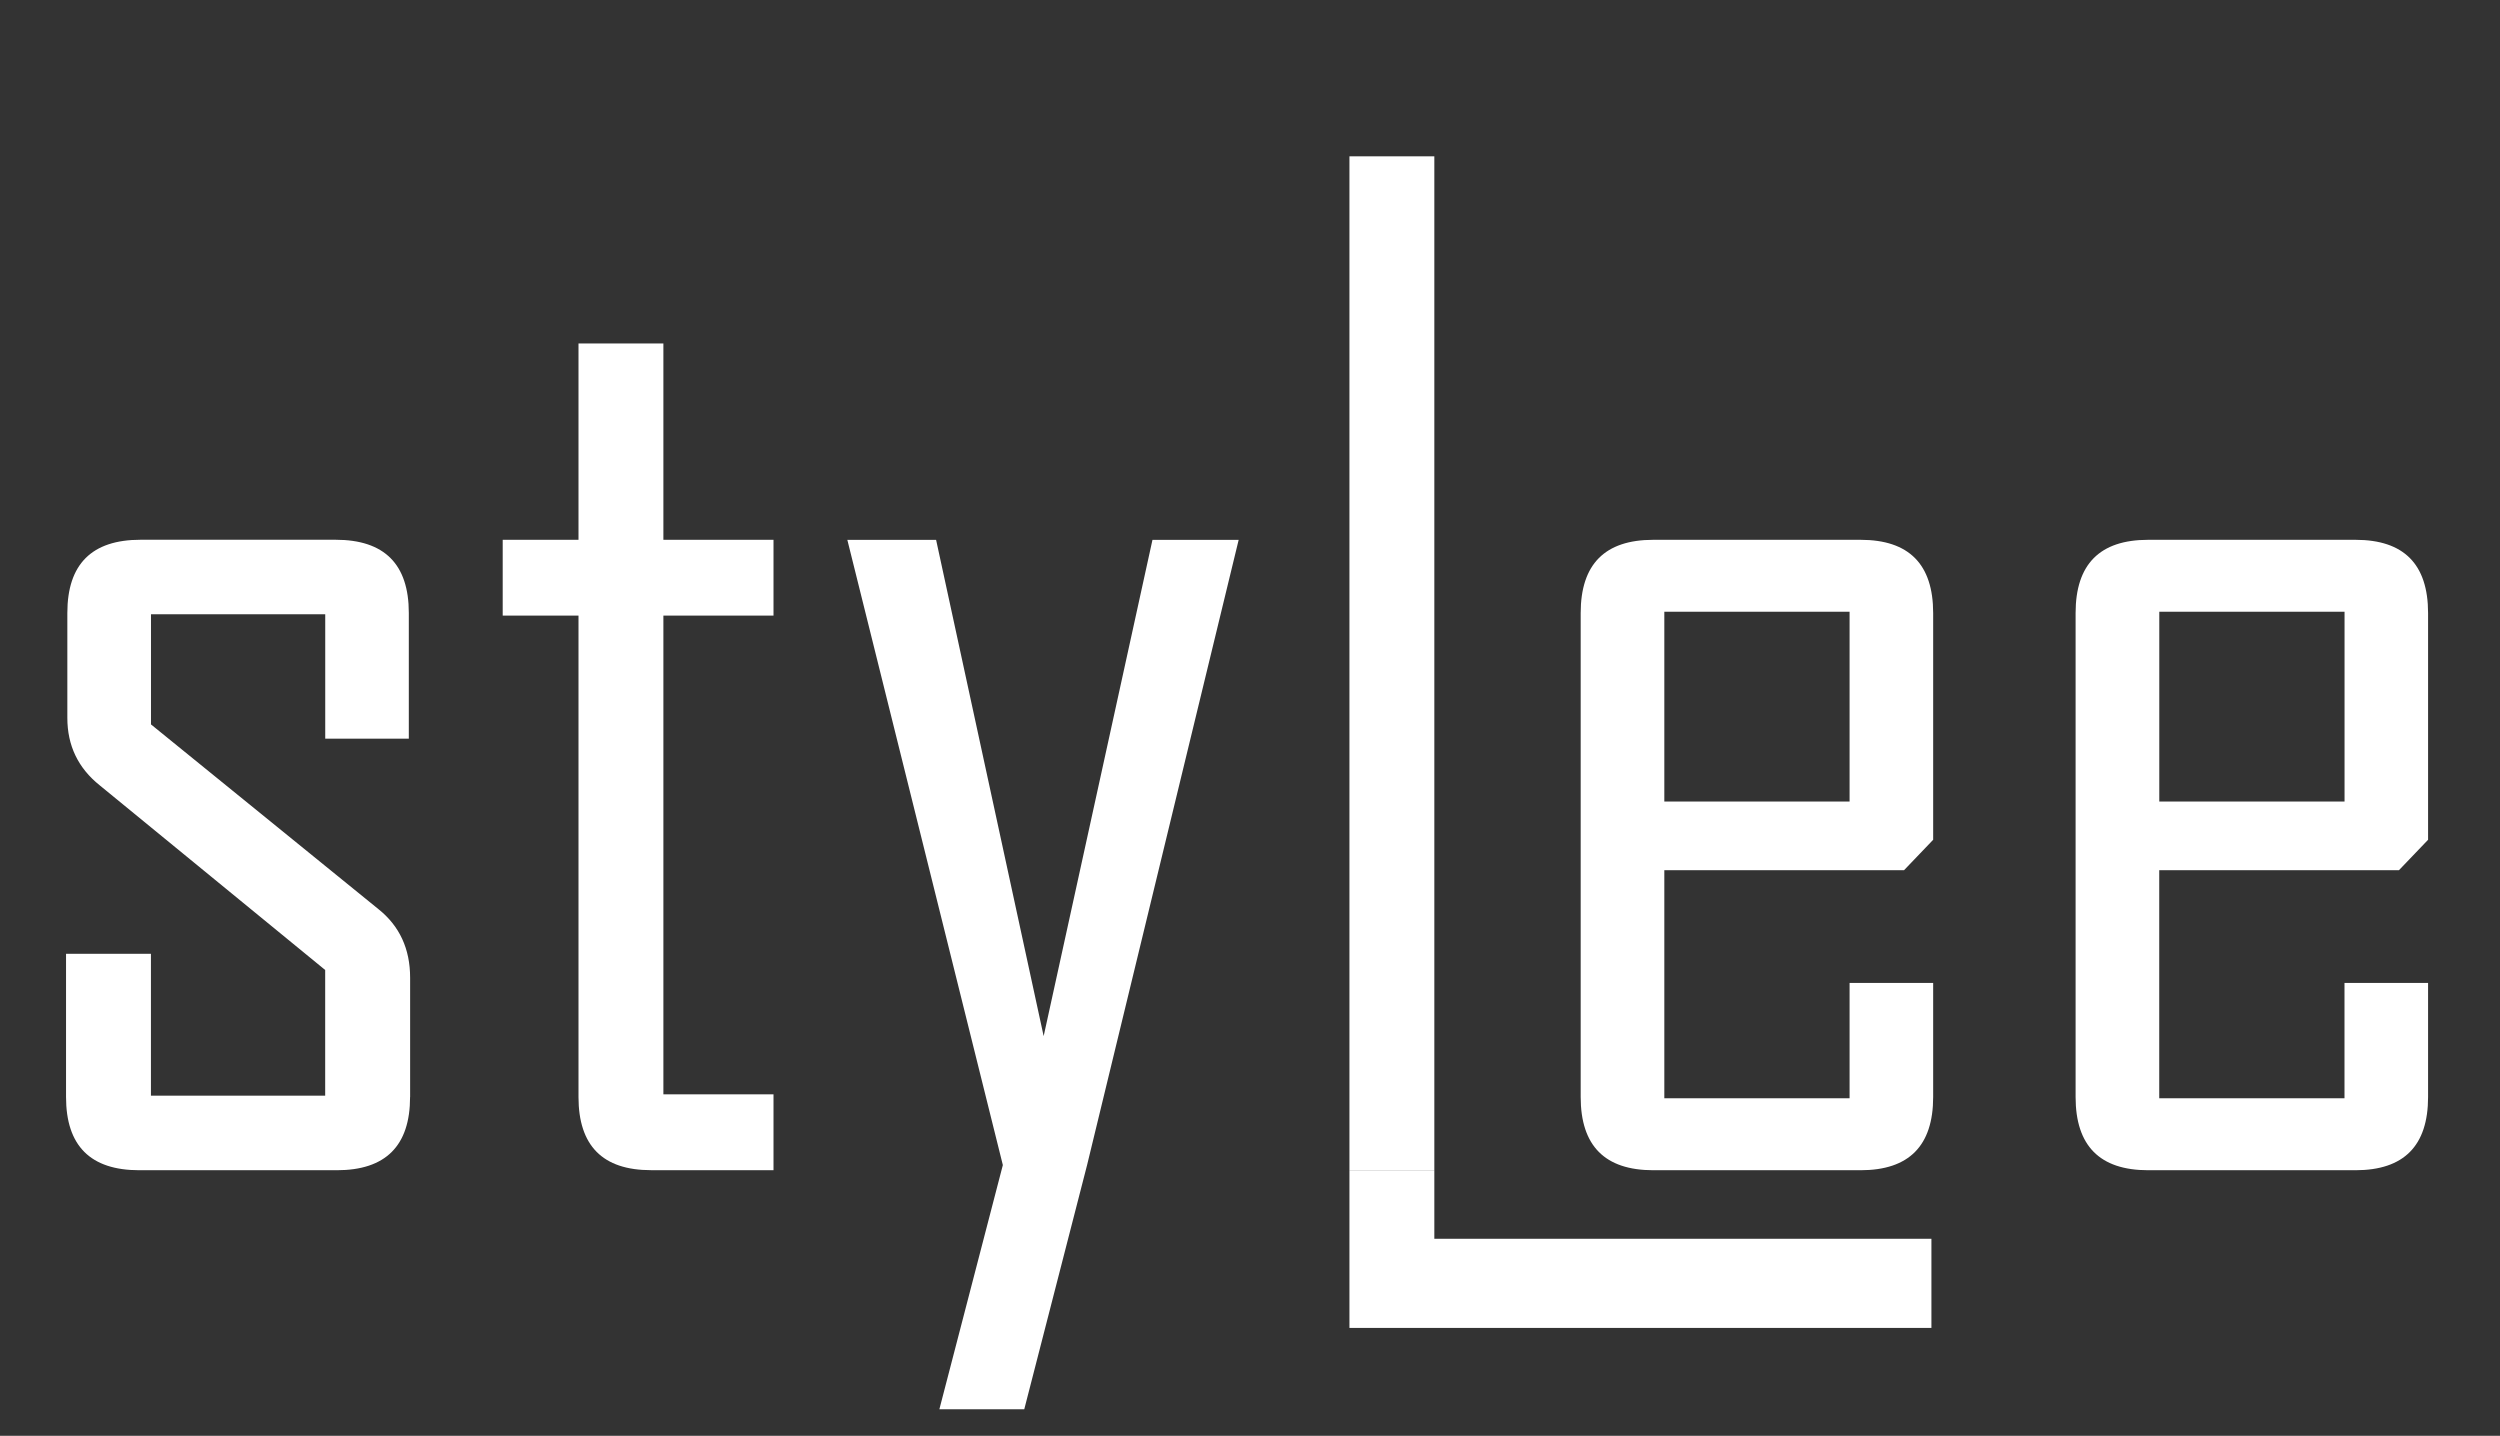 <?xml version="1.0" encoding="UTF-8"?>
<svg id="LOGO_STYLEE_ok_Imagem" data-name="LOGO STYLEE ok Imagem" xmlns="http://www.w3.org/2000/svg" viewBox="0 0 458.82 263.51">
  <rect x="0" y="0" width="458.82" height="263.51" fill="#333333" stroke="none"/>
  <defs>
    <style>
      .cls-1 {
        fill: #fff;
      }
    </style>
  </defs>
  <polyline class="cls-1" points="263.24 214.76 263.24 227.35 354.47 227.35 354.47 243.71 247.66 243.71 247.66 214.76"/>
  <g>
    <path class="cls-1" d="M75.26,201.33c0,8.96-4.48,13.44-13.44,13.44H25.56c-8.96,0-13.44-4.48-13.44-13.44v-26.28h15.58v26.04h31.98v-23.07l-41.38-33.89c-3.96-3.17-5.94-7.29-5.94-12.37v-19.26c0-8.96,4.48-13.44,13.44-13.44h35.79c8.96,0,13.44,4.48,13.44,13.44v23.07h-15.34v-22.83h-31.98v20.21l41.73,33.89c3.88,3.09,5.83,7.29,5.83,12.6v21.88Z"/>
    <path class="cls-1" d="M141.96,214.76h-22.47c-8.88,0-13.32-4.48-13.32-13.44v-88.34h-13.91v-13.91h13.91v-36.03h15.58v36.03h20.21v13.91h-20.21v87.86h20.21v13.91Z"/>
    <path class="cls-1" d="M227.33,99.08l-27.82,114.74-11.53,44.82h-15.58l11.65-44.82-28.54-114.74h16.29l19.74,91.08,19.97-91.08h15.81Z"/>
    <path class="cls-1" d="M263.24,214.76h-15.58V28.69h15.58v186.07Z"/>
    <path class="cls-1" d="M354.79,201.33c0,8.96-4.44,13.44-13.32,13.44h-38.05c-8.88,0-13.32-4.48-13.32-13.44v-88.82c0-8.96,4.44-13.44,13.32-13.44h38.05c8.88,0,13.32,4.48,13.32,13.44v41.61l-5.35,5.59h-43.99v41.85h34v-21.16h15.34v20.93ZM339.45,147.11v-34.84h-34v34.84h34Z"/>
    <path class="cls-1" d="M445.62,201.33c0,8.96-4.44,13.44-13.32,13.44h-38.05c-8.88,0-13.32-4.48-13.32-13.44v-88.82c0-8.96,4.44-13.44,13.32-13.44h38.05c8.88,0,13.32,4.48,13.32,13.44v41.61l-5.35,5.59h-43.99v41.85h34v-21.16h15.34v20.93ZM430.29,147.11v-34.84h-34v34.84h34Z"/>
  </g>
</svg>